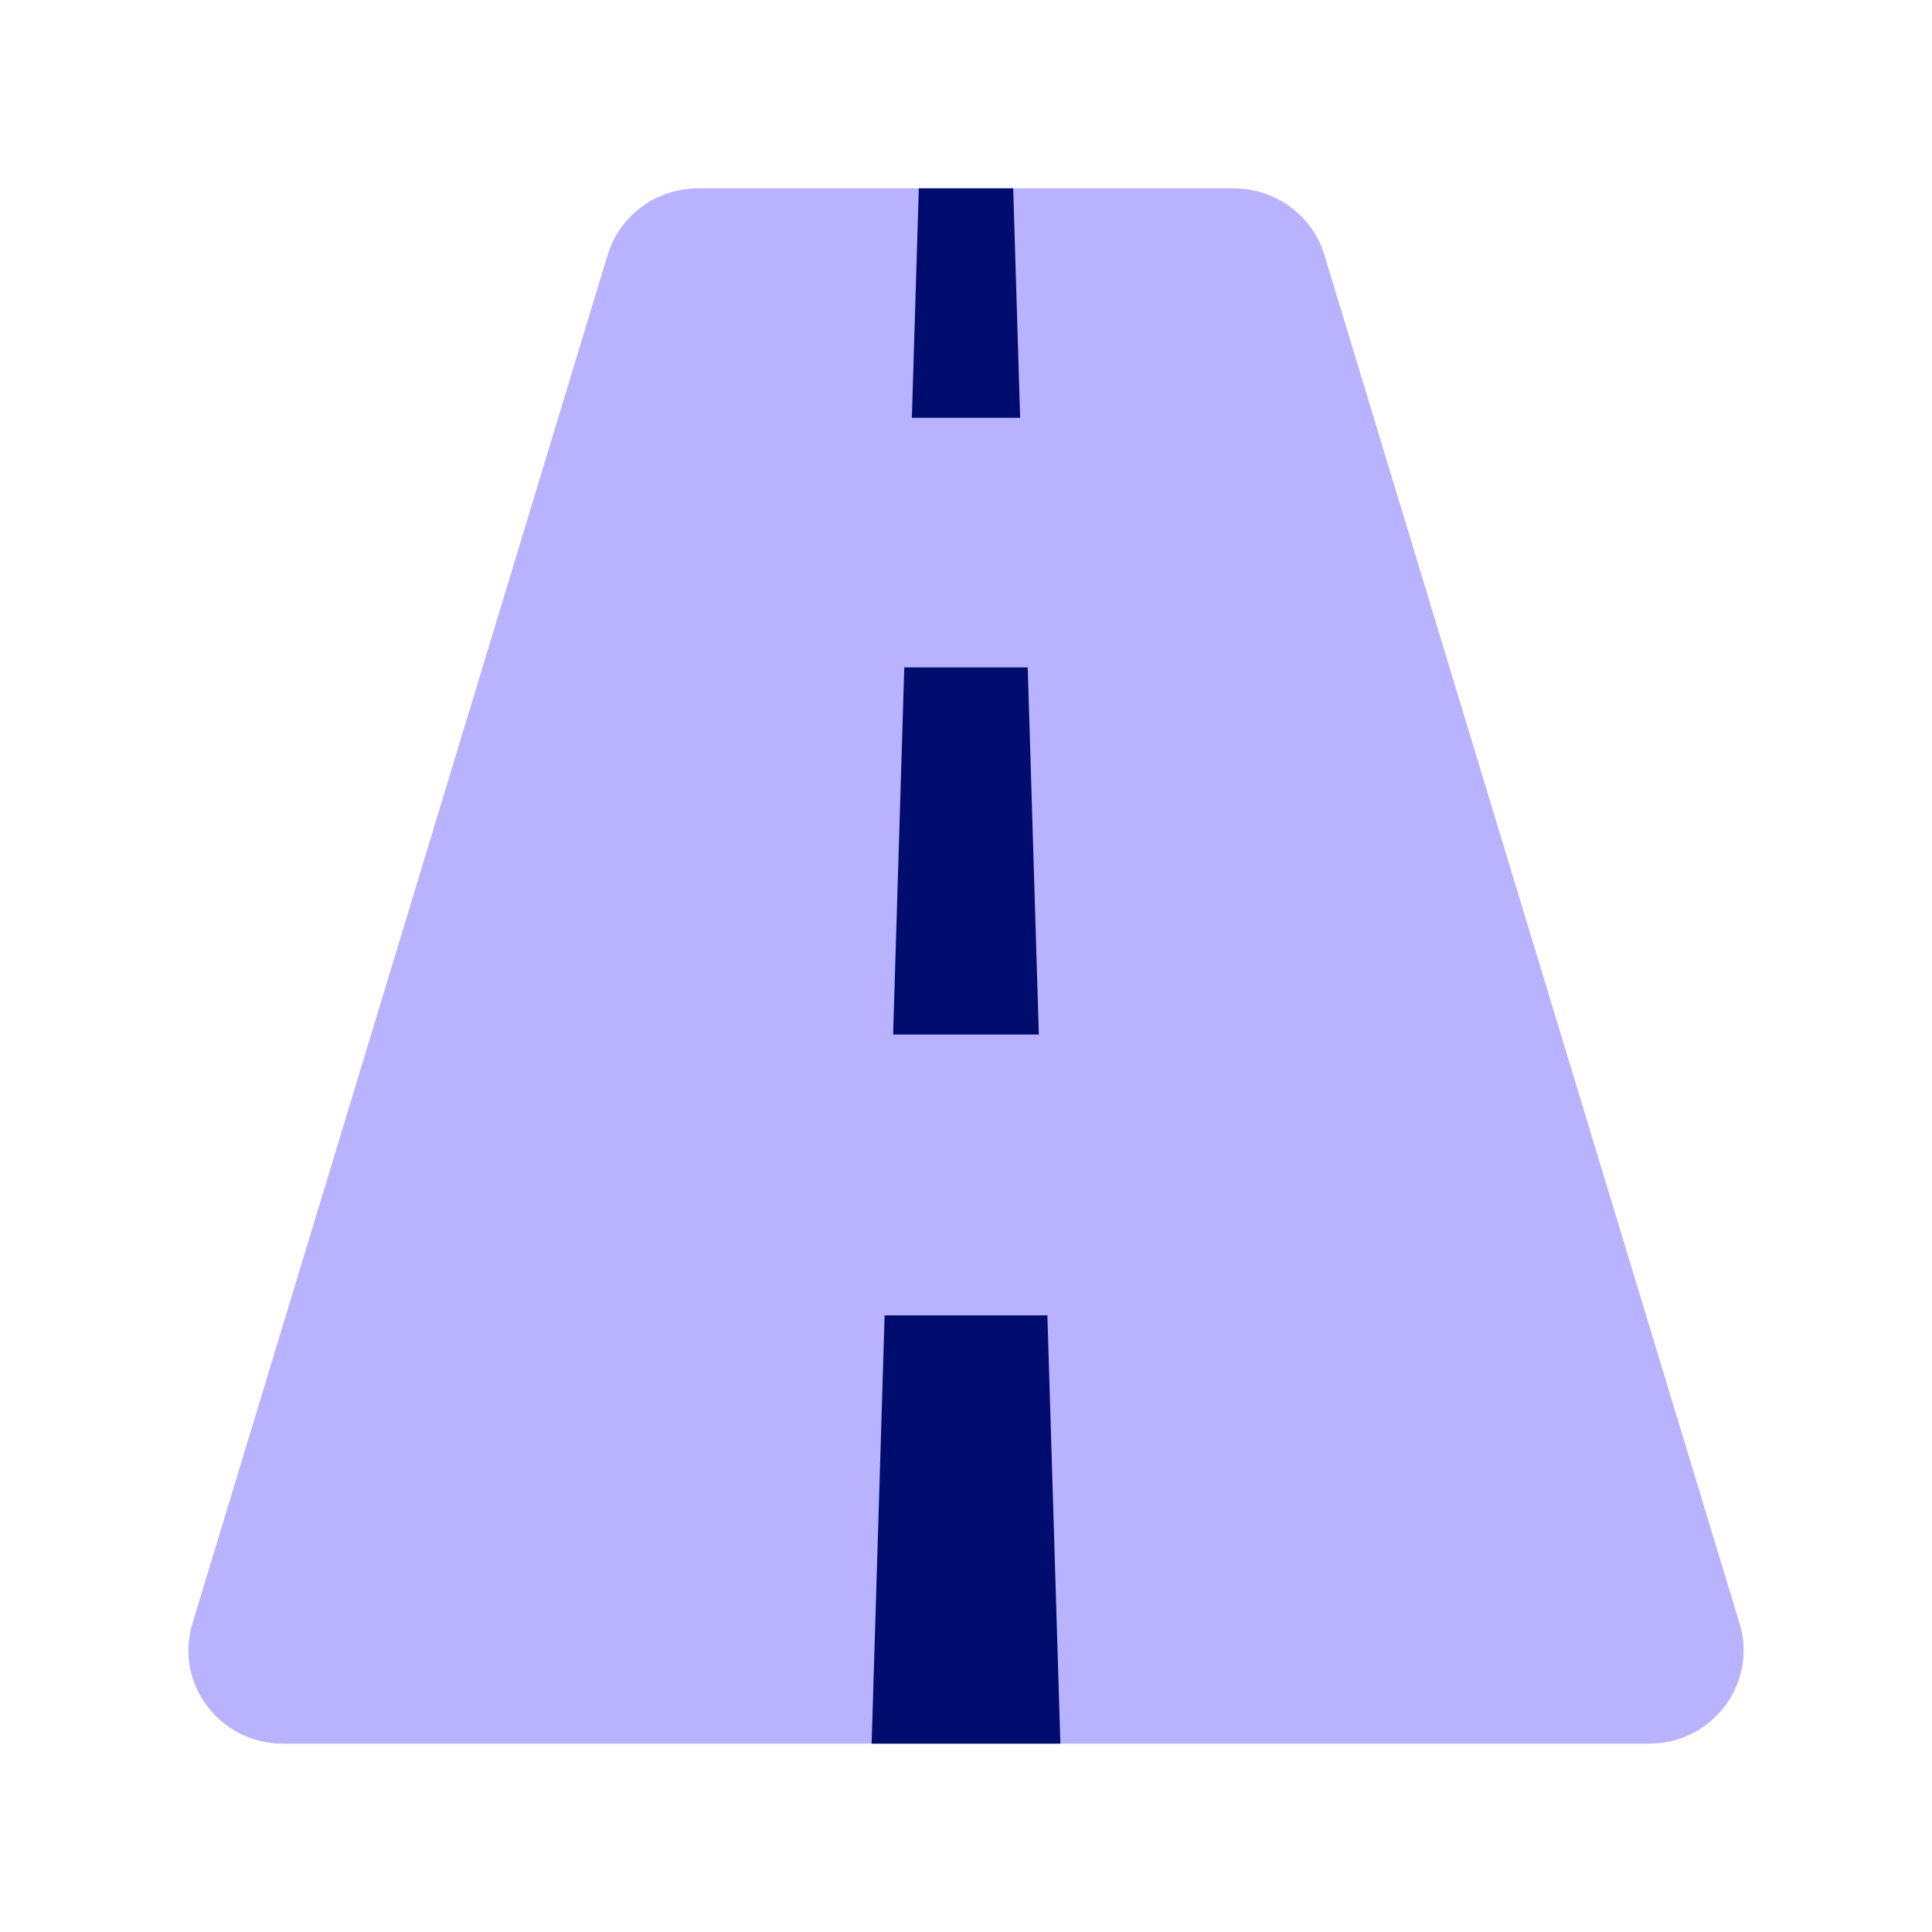 <svg viewBox="0 0 40 40" fill="none" xmlns="http://www.w3.org/2000/svg" focusable="false" aria-hidden="true"><g clip-path="url(#clip0_7_1750)"><rect width="40" height="40"/><path d="M12.581 5.277C12.829 4.46 13.589 3.9 14.452 3.9H25.548C26.41 3.9 27.171 4.46 27.419 5.277L36.016 33.613C36.392 34.852 35.454 36.1 34.145 36.1H5.855C4.546 36.1 3.608 34.852 3.984 33.613L12.581 5.277Z" fill="#B8B2FF"/><path d="M18.491 21.419L18.722 13.818H21.278L21.508 21.419H18.491Z" fill="#000D6E"/><path d="M18.046 36.1H21.954L21.685 27.233H18.315L18.046 36.1Z" fill="#000D6E"/><path d="M20.977 3.9H19.023L18.879 8.65H21.121L20.977 3.9Z" fill="#000D6E"/></g><defs><clipPath id="clip0_7_1750"><rect width="40" height="40" fill="white"/></clipPath></defs></svg>